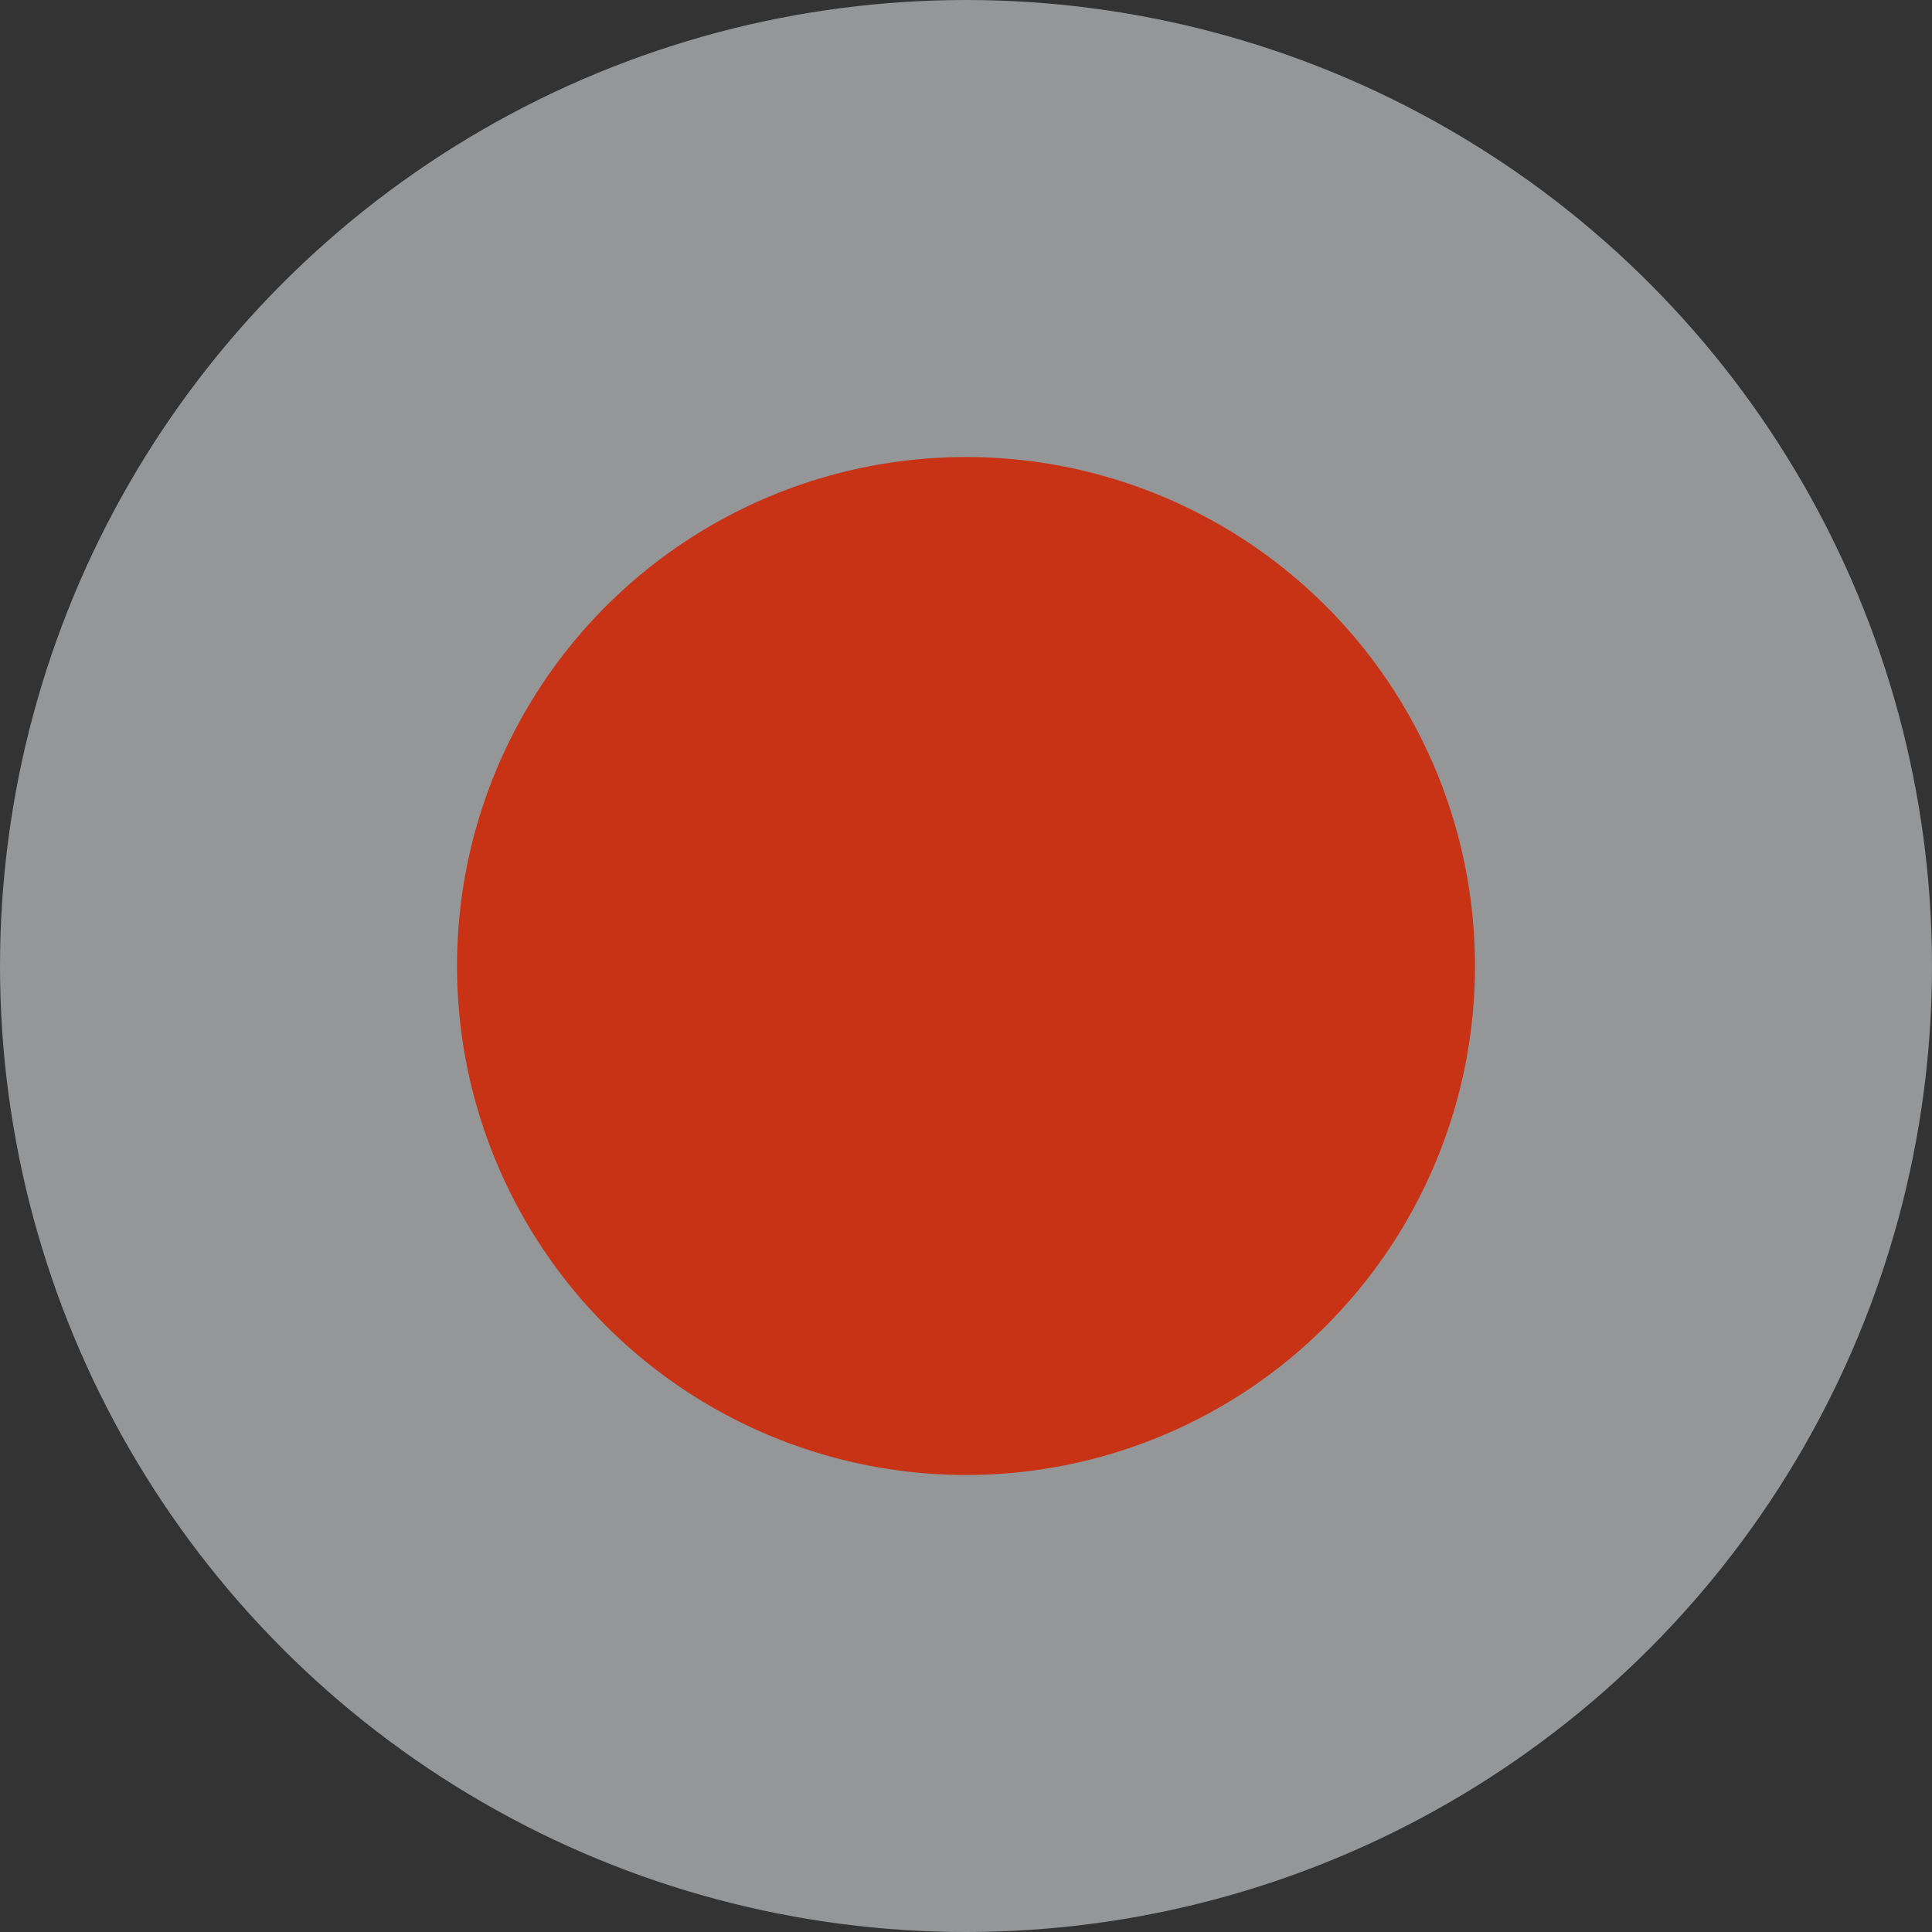 <svg width="93" height="93" viewBox="0 0 93 93" fill="none" xmlns="http://www.w3.org/2000/svg">
<rect x="0" y="0" width="93" height="93" fill="#333333" stroke="none"/>
<circle cx="46.5" cy="46.5" r="46.5" fill="#F9FEFF" fill-opacity="0.49"/>
<circle cx="46.5" cy="46.5" r="24.5" fill="#C83215"/>
</svg>
